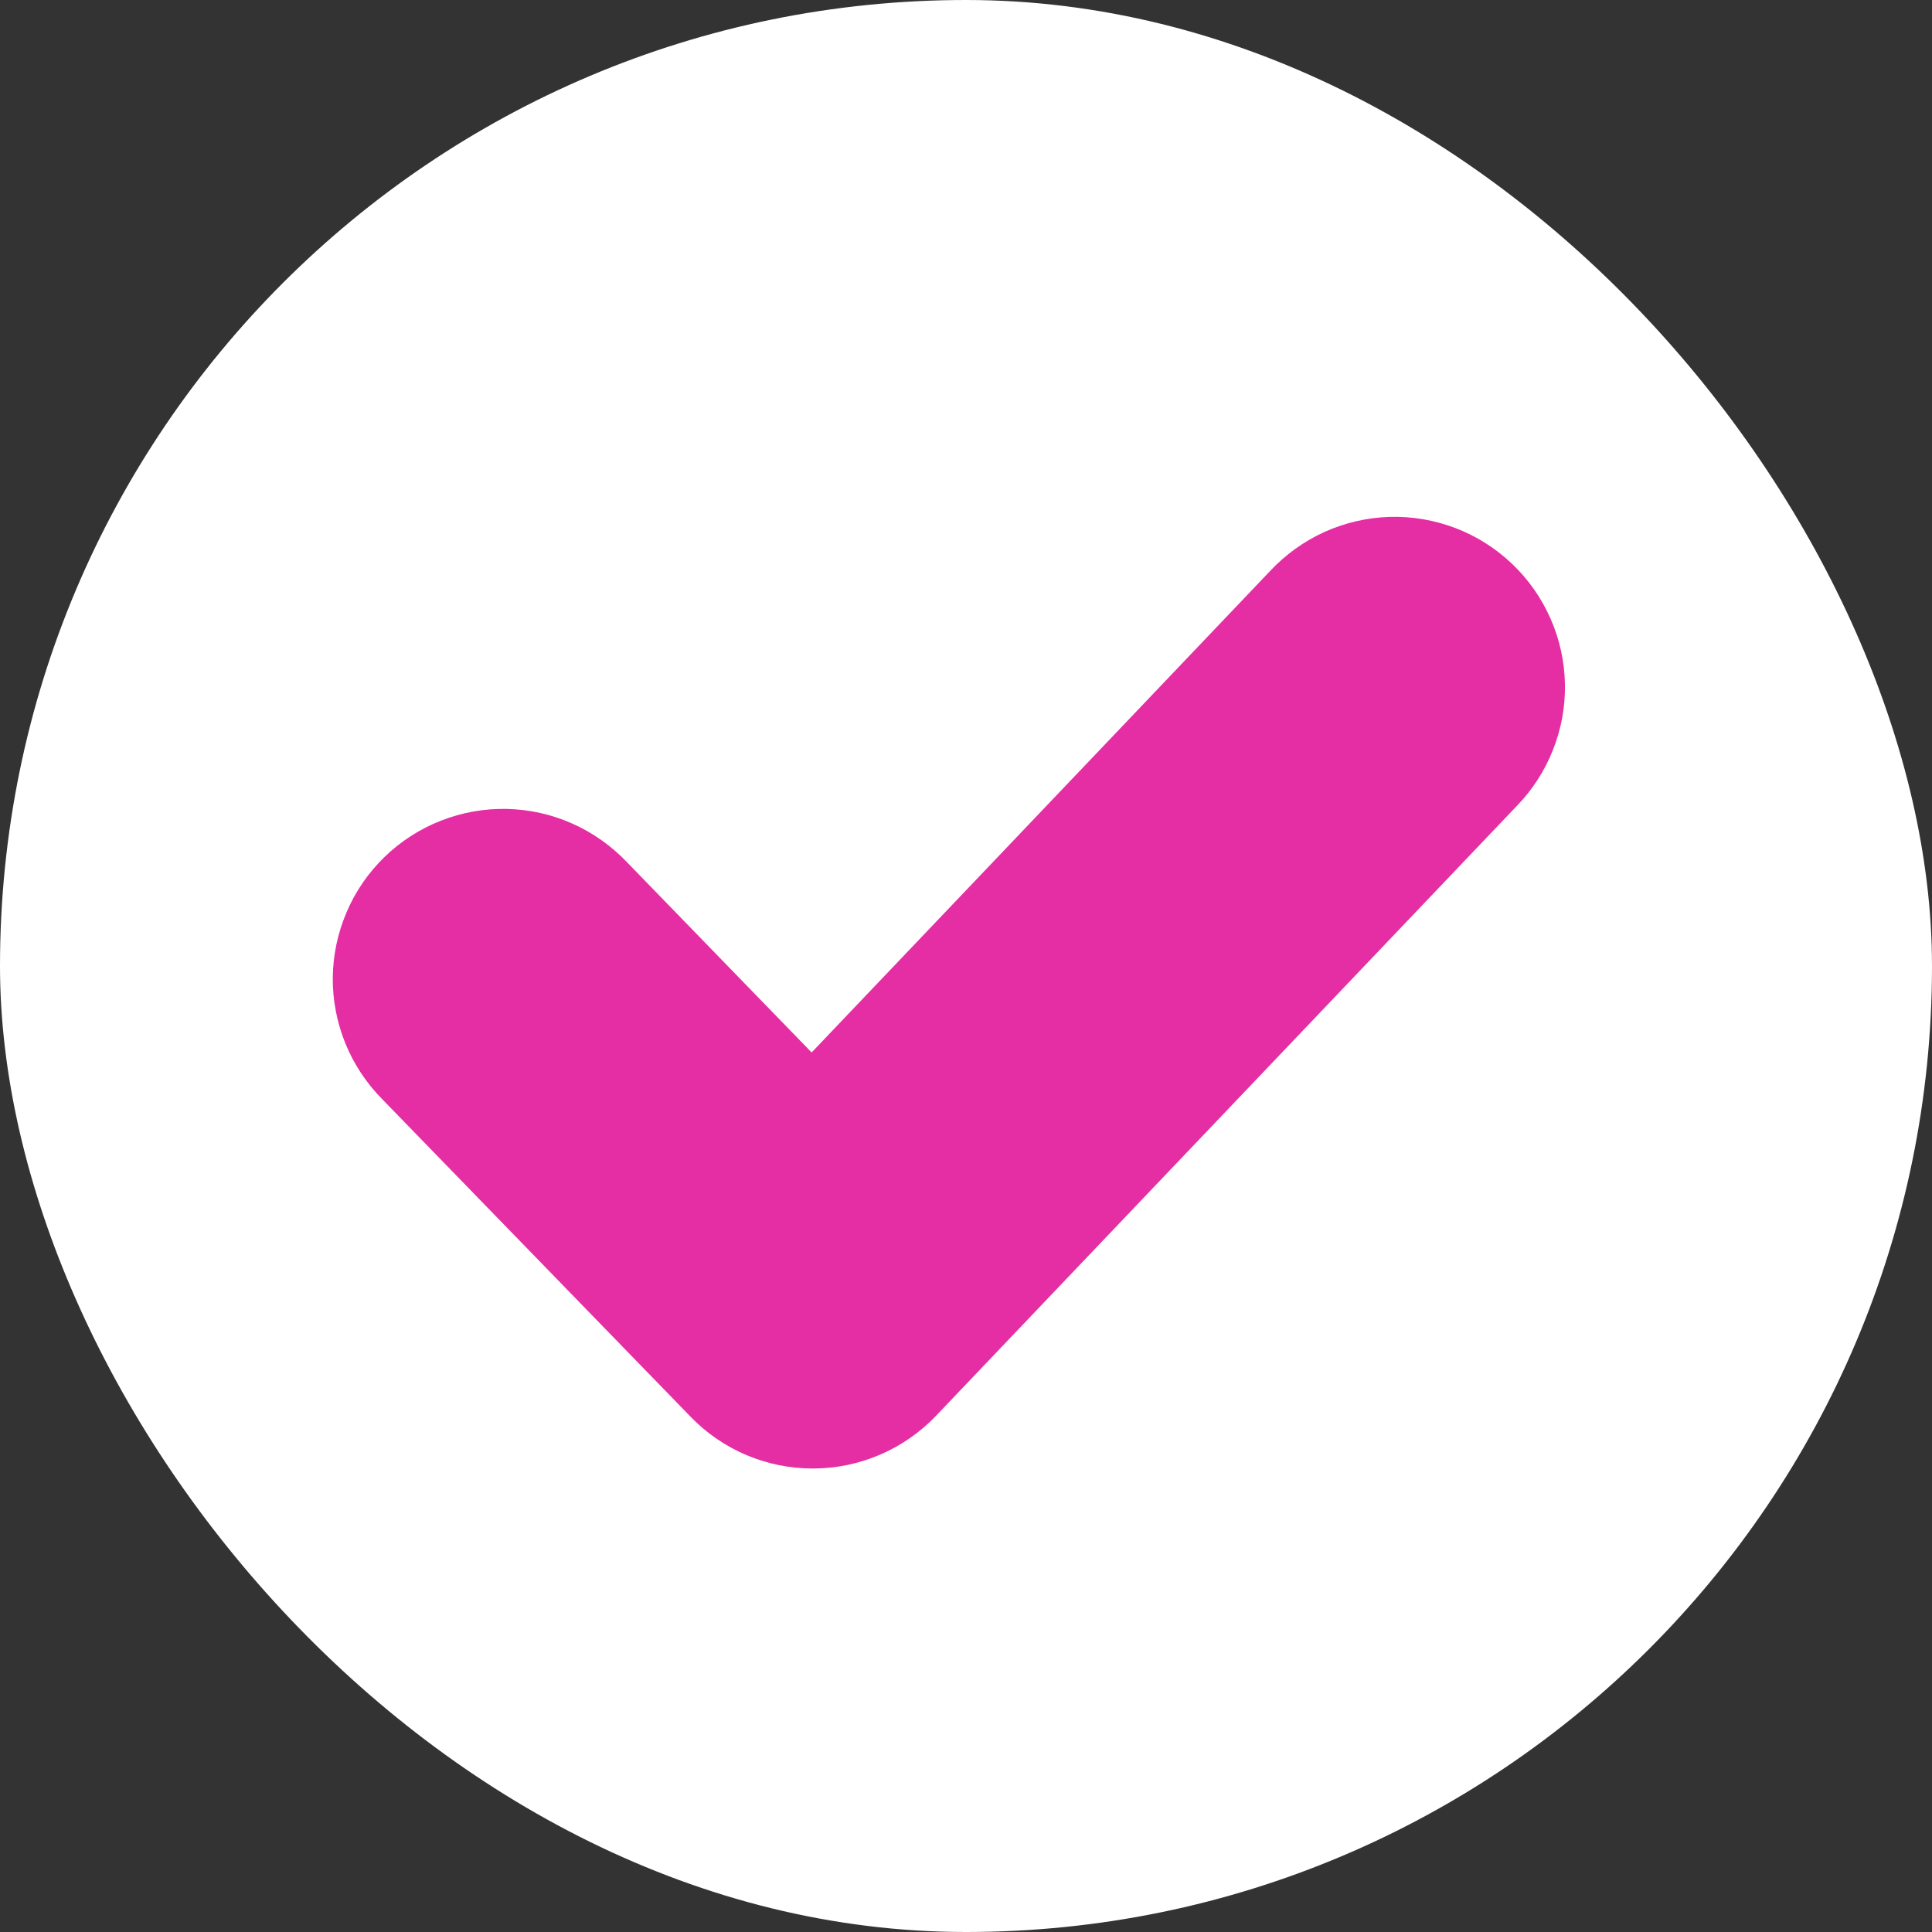 <?xml version="1.0" encoding="UTF-8"?>
<svg xmlns="http://www.w3.org/2000/svg" width="20" height="20" viewBox="0 0 20 20" fill="none">
  <rect x="0" y="0" width="20" height="20" fill="#333333" stroke="none"/>
  <g clip-path="url(#clip0_1_2)">
    <path d="M10 0C4.477 0 0 4.476 0 10C0 15.524 4.477 20 10 20C15.523 20 20 15.521 20 10C20 4.479 15.523 0 10 0Z" fill="white"></path>
    <path d="M15.702 8.343L9.691 14.655C9.527 14.827 9.33 14.964 9.112 15.058C8.894 15.152 8.66 15.201 8.422 15.202H8.414C8.178 15.202 7.945 15.155 7.727 15.063C7.51 14.971 7.313 14.836 7.149 14.666L3.959 11.381C3.795 11.216 3.664 11.019 3.576 10.803C3.488 10.587 3.443 10.355 3.445 10.122C3.447 9.888 3.496 9.658 3.588 9.443C3.679 9.228 3.813 9.034 3.981 8.871C4.148 8.709 4.346 8.581 4.564 8.496C4.781 8.41 5.013 8.369 5.246 8.374C5.48 8.379 5.71 8.43 5.923 8.525C6.137 8.62 6.329 8.756 6.49 8.925L8.402 10.895L13.148 5.911C13.307 5.741 13.498 5.604 13.71 5.507C13.923 5.411 14.152 5.358 14.385 5.351C14.618 5.344 14.85 5.384 15.068 5.467C15.285 5.55 15.484 5.676 15.653 5.837C15.822 5.998 15.957 6.19 16.051 6.404C16.145 6.617 16.196 6.847 16.2 7.08C16.205 7.313 16.163 7.544 16.077 7.761C15.992 7.978 15.864 8.176 15.702 8.343Z" fill="#E52EA4"></path>
  </g>
  <defs>
    <clipPath id="clip0_1_2">
      <rect width="20" height="20" rx="10" fill="white"></rect>
    </clipPath>
  </defs>
</svg>
